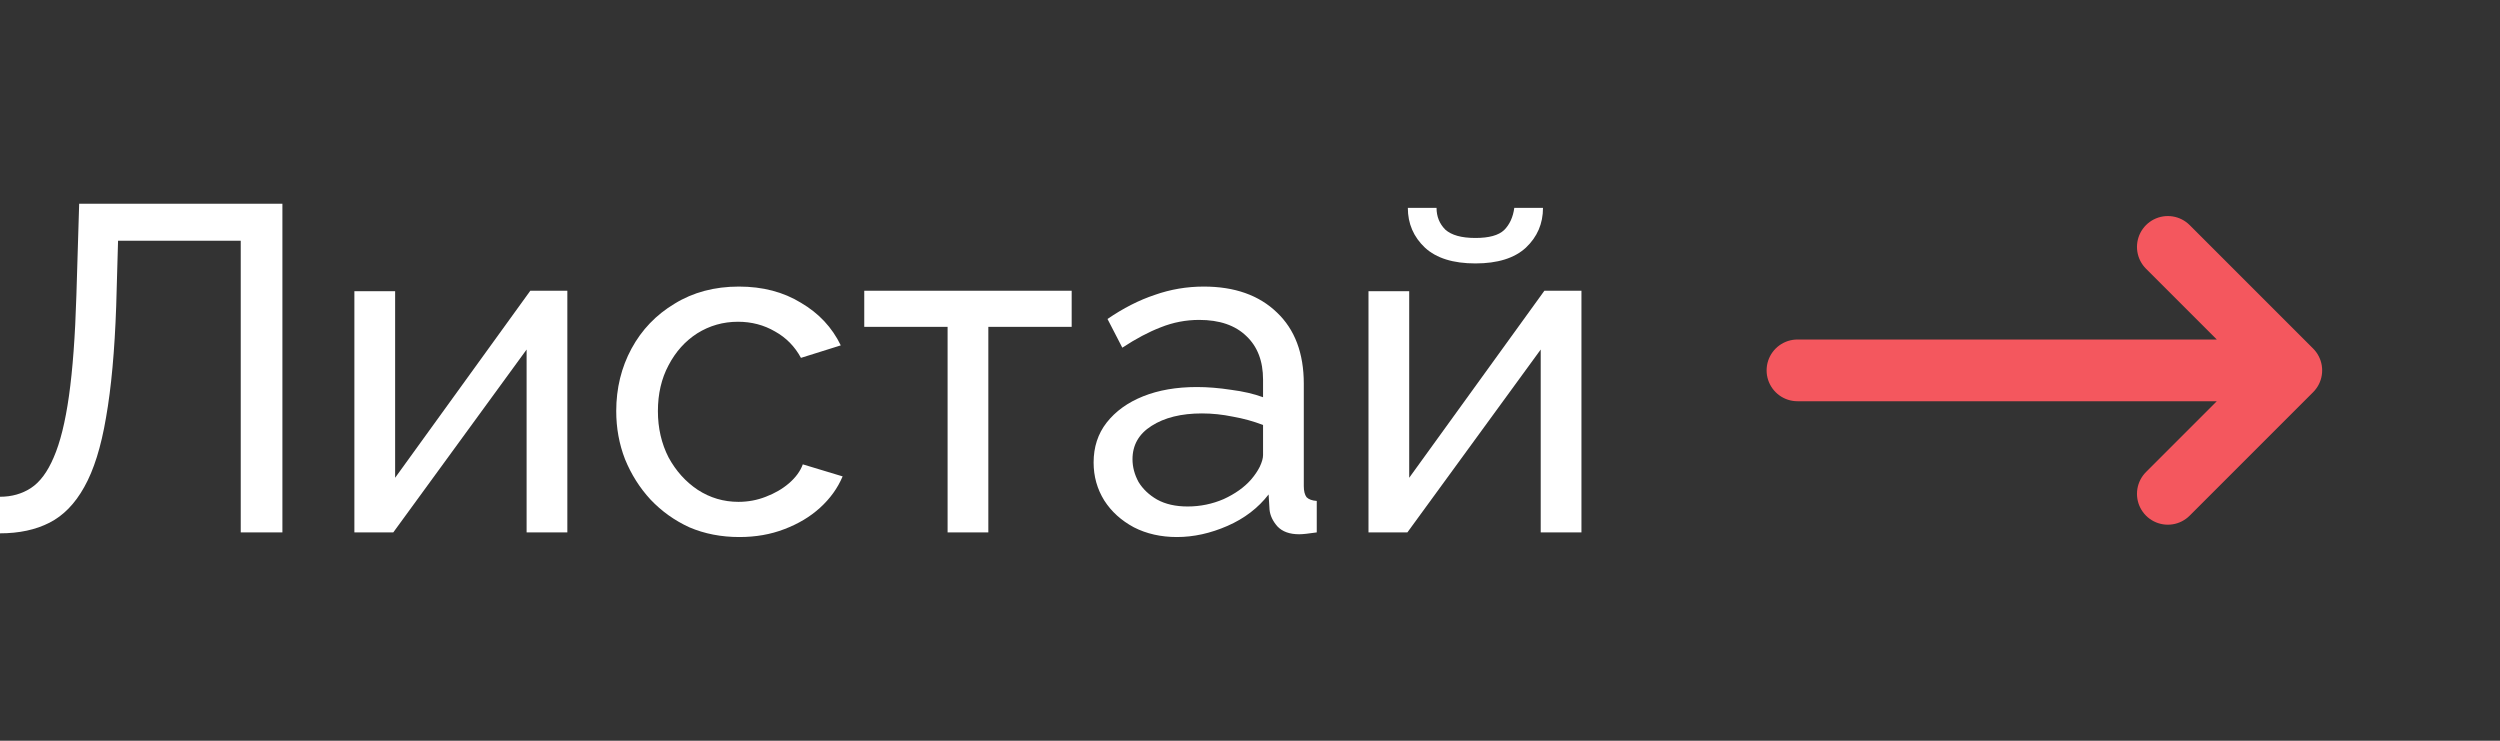 <?xml version="1.0" encoding="UTF-8"?> <svg xmlns="http://www.w3.org/2000/svg" width="81" height="24" viewBox="0 0 81 24" fill="none"><rect x="0" y="0" width="81" height="24" fill="#333333" stroke="none"/><path d="M7.8 17.25V7.8H3.825L3.765 9.915C3.715 11.365 3.605 12.57 3.435 13.53C3.275 14.48 3.04 15.23 2.73 15.78C2.43 16.32 2.055 16.705 1.605 16.935C1.155 17.165 0.62 17.28 0 17.28V16.095C0.38 16.095 0.715 16 1.005 15.81C1.295 15.62 1.54 15.29 1.74 14.82C1.95 14.34 2.115 13.675 2.235 12.825C2.355 11.975 2.435 10.89 2.475 9.57L2.565 6.6H9.15V17.25H7.8Z" fill="white"></path><path d="M11.482 17.25V9.435H12.802V15.48L17.182 9.42H18.382V17.25H17.062V11.325L12.742 17.25H11.482Z" fill="white"></path><path d="M23.956 17.4C23.366 17.4 22.826 17.295 22.336 17.085C21.856 16.865 21.436 16.565 21.076 16.185C20.726 15.805 20.451 15.37 20.251 14.88C20.061 14.39 19.966 13.87 19.966 13.32C19.966 12.58 20.131 11.905 20.461 11.295C20.791 10.685 21.256 10.2 21.856 9.84C22.456 9.47 23.151 9.285 23.941 9.285C24.711 9.285 25.381 9.46 25.951 9.81C26.531 10.15 26.961 10.61 27.241 11.19L25.951 11.595C25.751 11.225 25.471 10.94 25.111 10.74C24.751 10.53 24.351 10.425 23.911 10.425C23.431 10.425 22.991 10.55 22.591 10.8C22.201 11.05 21.891 11.395 21.661 11.835C21.431 12.265 21.316 12.76 21.316 13.32C21.316 13.87 21.431 14.37 21.661 14.82C21.901 15.26 22.216 15.61 22.606 15.87C23.006 16.13 23.446 16.26 23.926 16.26C24.236 16.26 24.531 16.205 24.811 16.095C25.101 15.985 25.351 15.84 25.561 15.66C25.781 15.47 25.931 15.265 26.011 15.045L27.301 15.435C27.141 15.815 26.896 16.155 26.566 16.455C26.246 16.745 25.861 16.975 25.411 17.145C24.971 17.315 24.486 17.4 23.956 17.4Z" fill="white"></path><path d="M30.702 17.25V10.59H28.002V9.42H34.722V10.59H32.022V17.25H30.702Z" fill="white"></path><path d="M35.433 14.985C35.433 14.485 35.573 14.055 35.853 13.695C36.143 13.325 36.538 13.04 37.038 12.84C37.538 12.64 38.118 12.54 38.778 12.54C39.128 12.54 39.498 12.57 39.888 12.63C40.278 12.68 40.623 12.76 40.923 12.87V12.3C40.923 11.7 40.743 11.23 40.383 10.89C40.023 10.54 39.513 10.365 38.853 10.365C38.423 10.365 38.008 10.445 37.608 10.605C37.218 10.755 36.803 10.975 36.363 11.265L35.883 10.335C36.393 9.985 36.903 9.725 37.413 9.555C37.923 9.375 38.453 9.285 39.003 9.285C40.003 9.285 40.793 9.565 41.373 10.125C41.953 10.675 42.243 11.445 42.243 12.435V15.75C42.243 15.91 42.273 16.03 42.333 16.11C42.403 16.18 42.513 16.22 42.663 16.23V17.25C42.533 17.27 42.418 17.285 42.318 17.295C42.228 17.305 42.153 17.31 42.093 17.31C41.783 17.31 41.548 17.225 41.388 17.055C41.238 16.885 41.153 16.705 41.133 16.515L41.103 16.02C40.763 16.46 40.318 16.8 39.768 17.04C39.218 17.28 38.673 17.4 38.133 17.4C37.613 17.4 37.148 17.295 36.738 17.085C36.328 16.865 36.008 16.575 35.778 16.215C35.548 15.845 35.433 15.435 35.433 14.985ZM40.533 15.54C40.653 15.4 40.748 15.26 40.818 15.12C40.888 14.97 40.923 14.845 40.923 14.745V13.77C40.613 13.65 40.288 13.56 39.948 13.5C39.608 13.43 39.273 13.395 38.943 13.395C38.273 13.395 37.728 13.53 37.308 13.8C36.898 14.06 36.693 14.42 36.693 14.88C36.693 15.13 36.758 15.375 36.888 15.615C37.028 15.845 37.228 16.035 37.488 16.185C37.758 16.335 38.088 16.41 38.478 16.41C38.888 16.41 39.278 16.33 39.648 16.17C40.018 16 40.313 15.79 40.533 15.54Z" fill="white"></path><path d="M44.339 17.25V9.435H45.658V15.48L50.038 9.42H51.239V17.25H49.919V11.325L45.599 17.25H44.339ZM47.803 8.535C47.084 8.535 46.538 8.365 46.169 8.025C45.798 7.675 45.614 7.245 45.614 6.735H46.544C46.544 7.015 46.639 7.25 46.828 7.44C47.029 7.62 47.353 7.71 47.803 7.71C48.243 7.71 48.553 7.625 48.733 7.455C48.913 7.275 49.023 7.035 49.063 6.735H49.993C49.993 7.245 49.809 7.675 49.438 8.025C49.069 8.365 48.523 8.535 47.803 8.535Z" fill="white"></path><path d="M74.238 12L58.238 12M74.238 12L70.238 16M74.238 12L70.238 8" stroke="#F4575E" stroke-width="2" stroke-linecap="round" stroke-linejoin="round"></path></svg> 